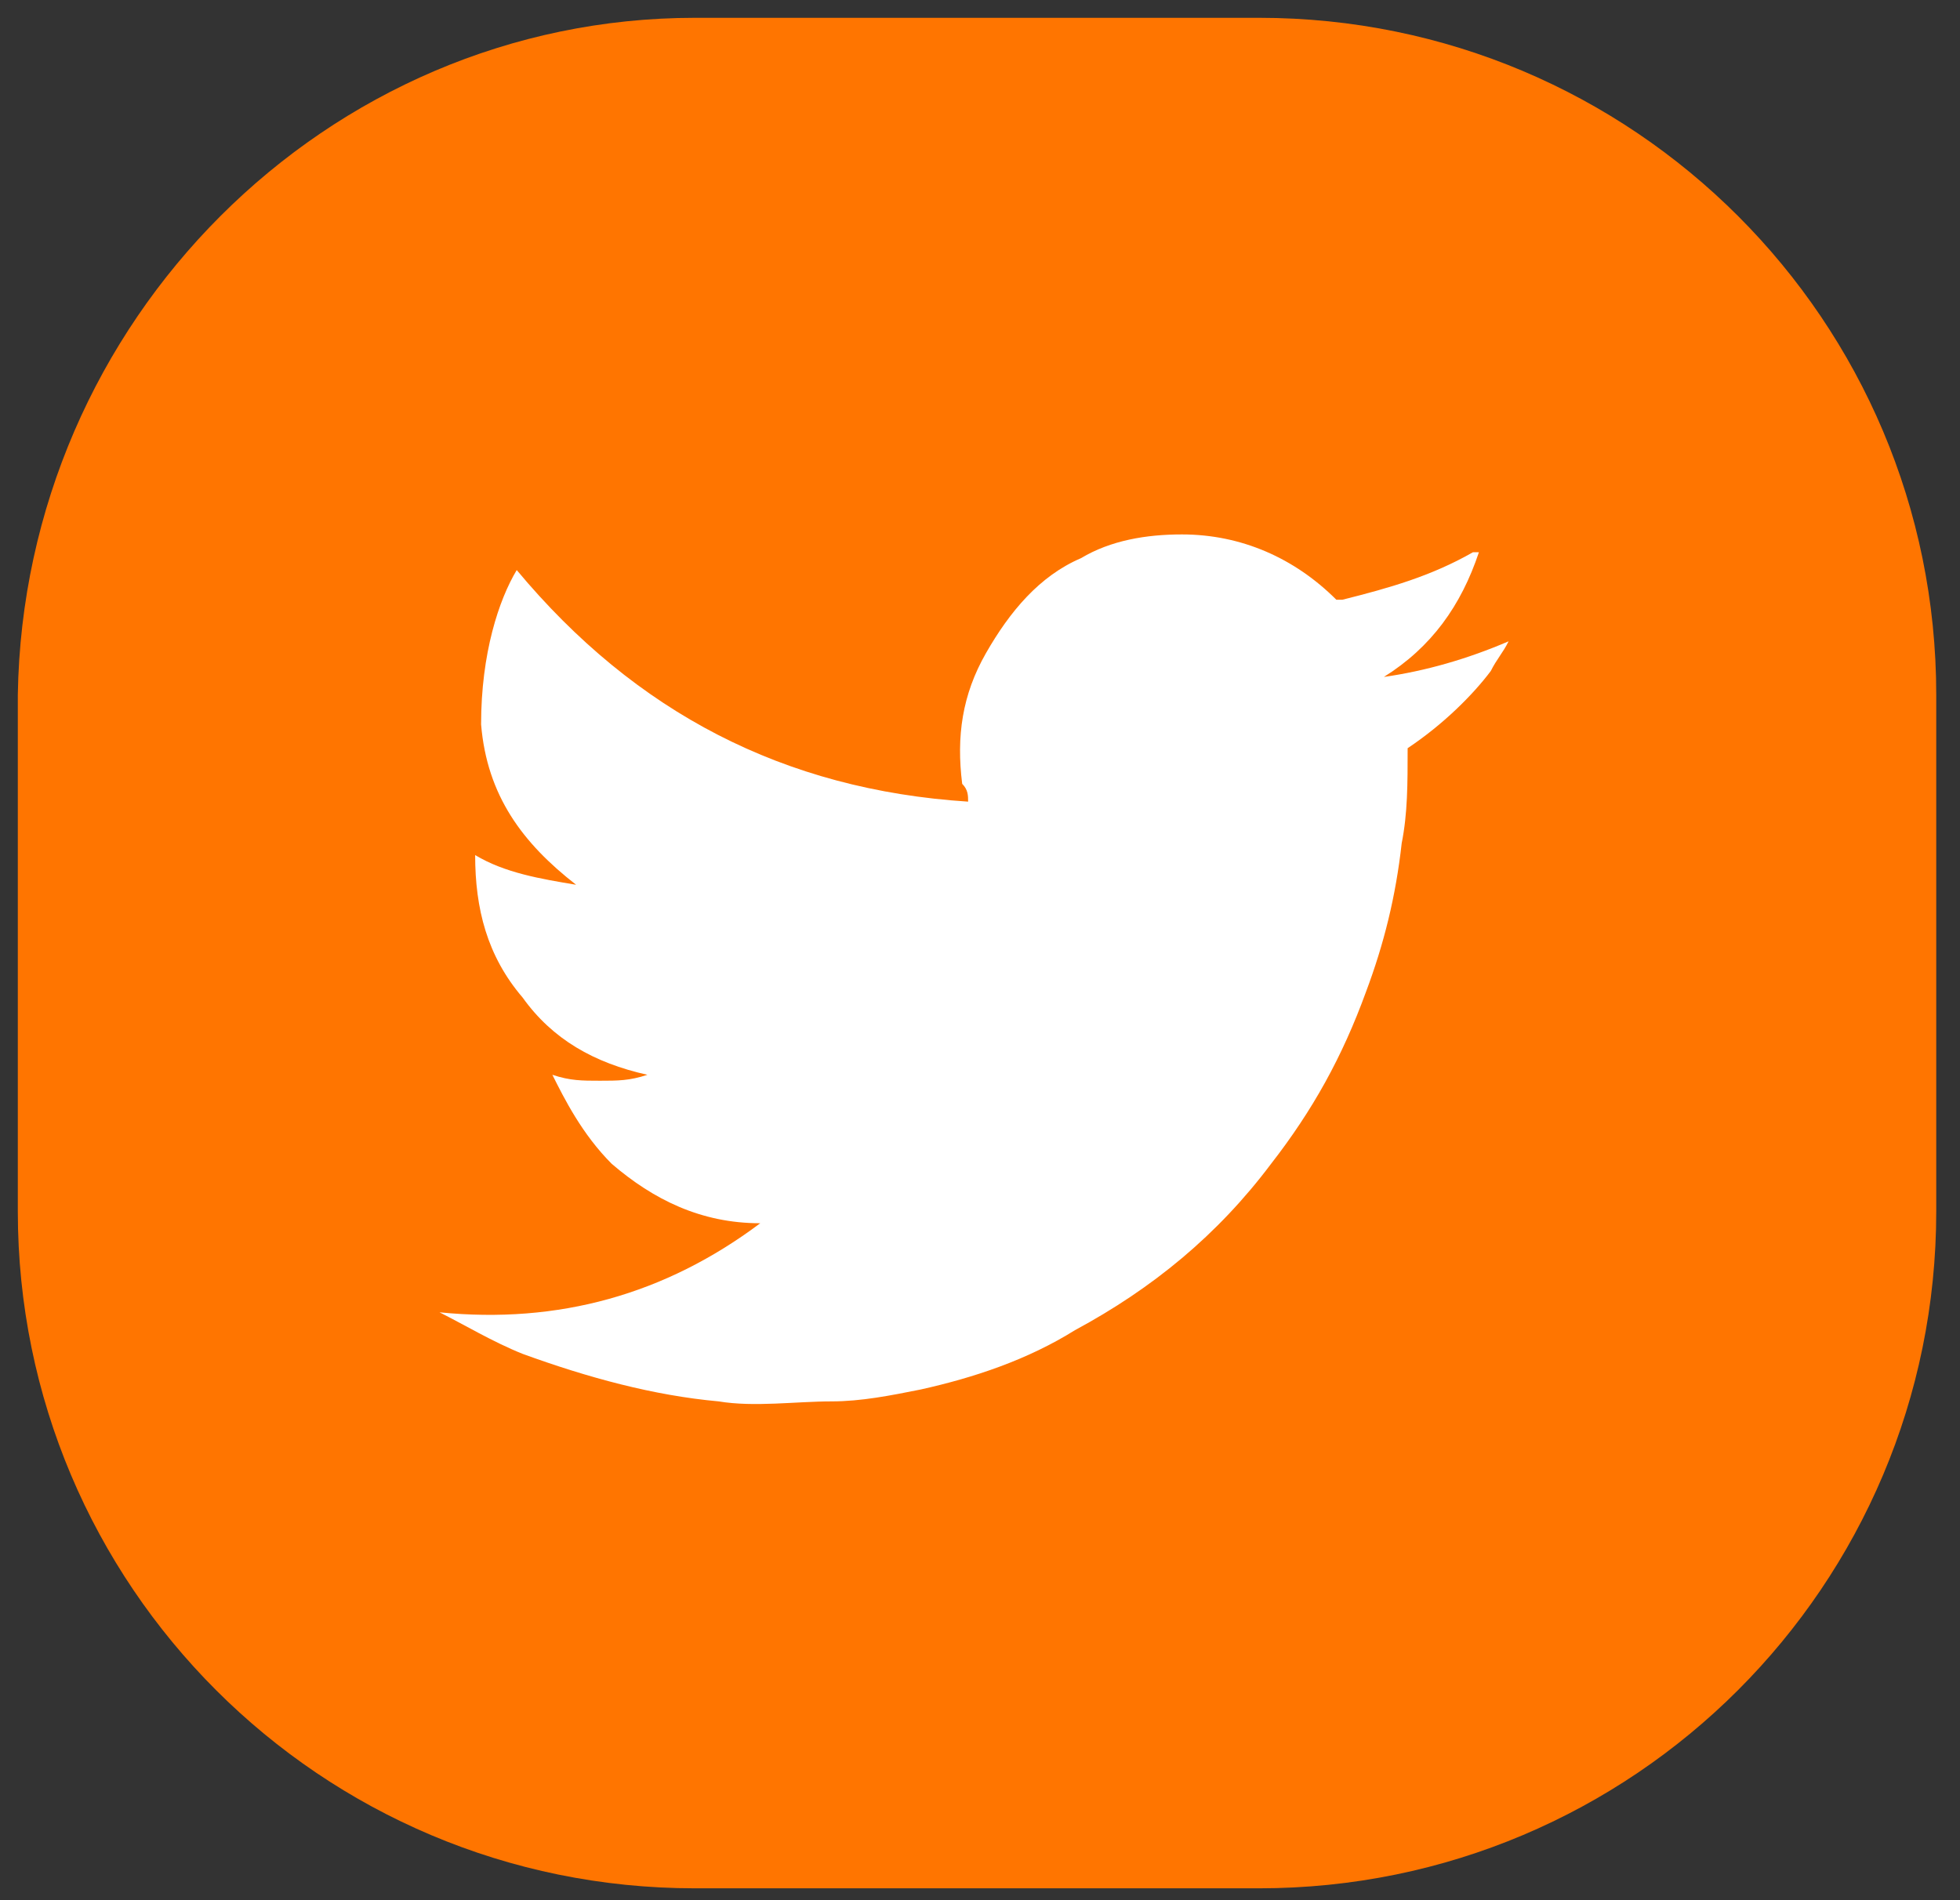 <?xml version="1.0" encoding="utf-8"?>
<!-- Generator: Adobe Illustrator 23.1.1, SVG Export Plug-In . SVG Version: 6.00 Build 0)  -->
<svg version="1.1" id="Capa_1" xmlns="http://www.w3.org/2000/svg" xmlns:xlink="http://www.w3.org/1999/xlink" x="0px" y="0px"
	 viewBox="0 0 33 32" style="enable-background:new 0 0 33 32;" xml:space="preserve">
<rect x="0" y="0" width="33" height="32" fill="#333333" stroke="none"/>
<style type="text/css">
	.st0{fill:#FF7500;}
	.st1{fill:#FFFFFF;}
</style>
<g>
	<path class="st0" d="M11.7,0.3l9.5,0c6.3,0,11.4,5.1,11.4,11.4v8.7c0,6.3-5.1,11.4-11.4,11.4h-9.5c-6.3,0-11.4-5.1-11.4-11.4l0-8.7
		C0.4,5.4,5.5,0.3,11.7,0.3z"/>
	<g>
		<path class="st1" d="M23.7,12.6C23.7,12.6,23.7,12.6,23.7,12.6c0,0.6,0,1.1-0.1,1.6c-0.1,0.9-0.3,1.7-0.6,2.5
			c-0.4,1.1-0.9,2-1.6,2.9c-0.9,1.2-2,2.1-3.3,2.8c-0.8,0.5-1.7,0.8-2.6,1c-0.5,0.1-1,0.2-1.5,0.2c-0.6,0-1.3,0.1-1.9,0
			c-1.1-0.1-2.2-0.4-3.3-0.8c-0.5-0.2-1-0.5-1.4-0.7c0,0,0,0,0,0c2,0.2,3.8-0.3,5.4-1.5c-1,0-1.8-0.4-2.5-1c-0.5-0.5-0.8-1.1-1-1.5
			c0.3,0.1,0.5,0.1,0.8,0.1c0.3,0,0.5,0,0.8-0.1c-0.9-0.2-1.6-0.6-2.1-1.3c-0.6-0.7-0.8-1.5-0.8-2.4c0.5,0.3,1.1,0.4,1.7,0.5
			c-0.9-0.7-1.5-1.5-1.6-2.7C8.1,11,8.4,10.1,8.7,9.6c2,2.4,4.5,3.7,7.6,3.9c0-0.1,0-0.2-0.1-0.3c-0.1-0.8,0-1.5,0.4-2.2
			c0.4-0.7,0.9-1.3,1.6-1.6c0.5-0.3,1.1-0.4,1.7-0.4c1,0,1.9,0.4,2.6,1.1c0,0,0,0,0.1,0c0.8-0.2,1.5-0.4,2.2-0.8c0,0,0,0,0.1,0
			c-0.3,0.9-0.8,1.6-1.6,2.1c0.7-0.1,1.4-0.3,2.1-0.6c0,0,0,0,0,0c-0.1,0.2-0.2,0.3-0.3,0.5C24.8,11.7,24.3,12.2,23.7,12.6z"/>
	</g>
</g>
</svg>
